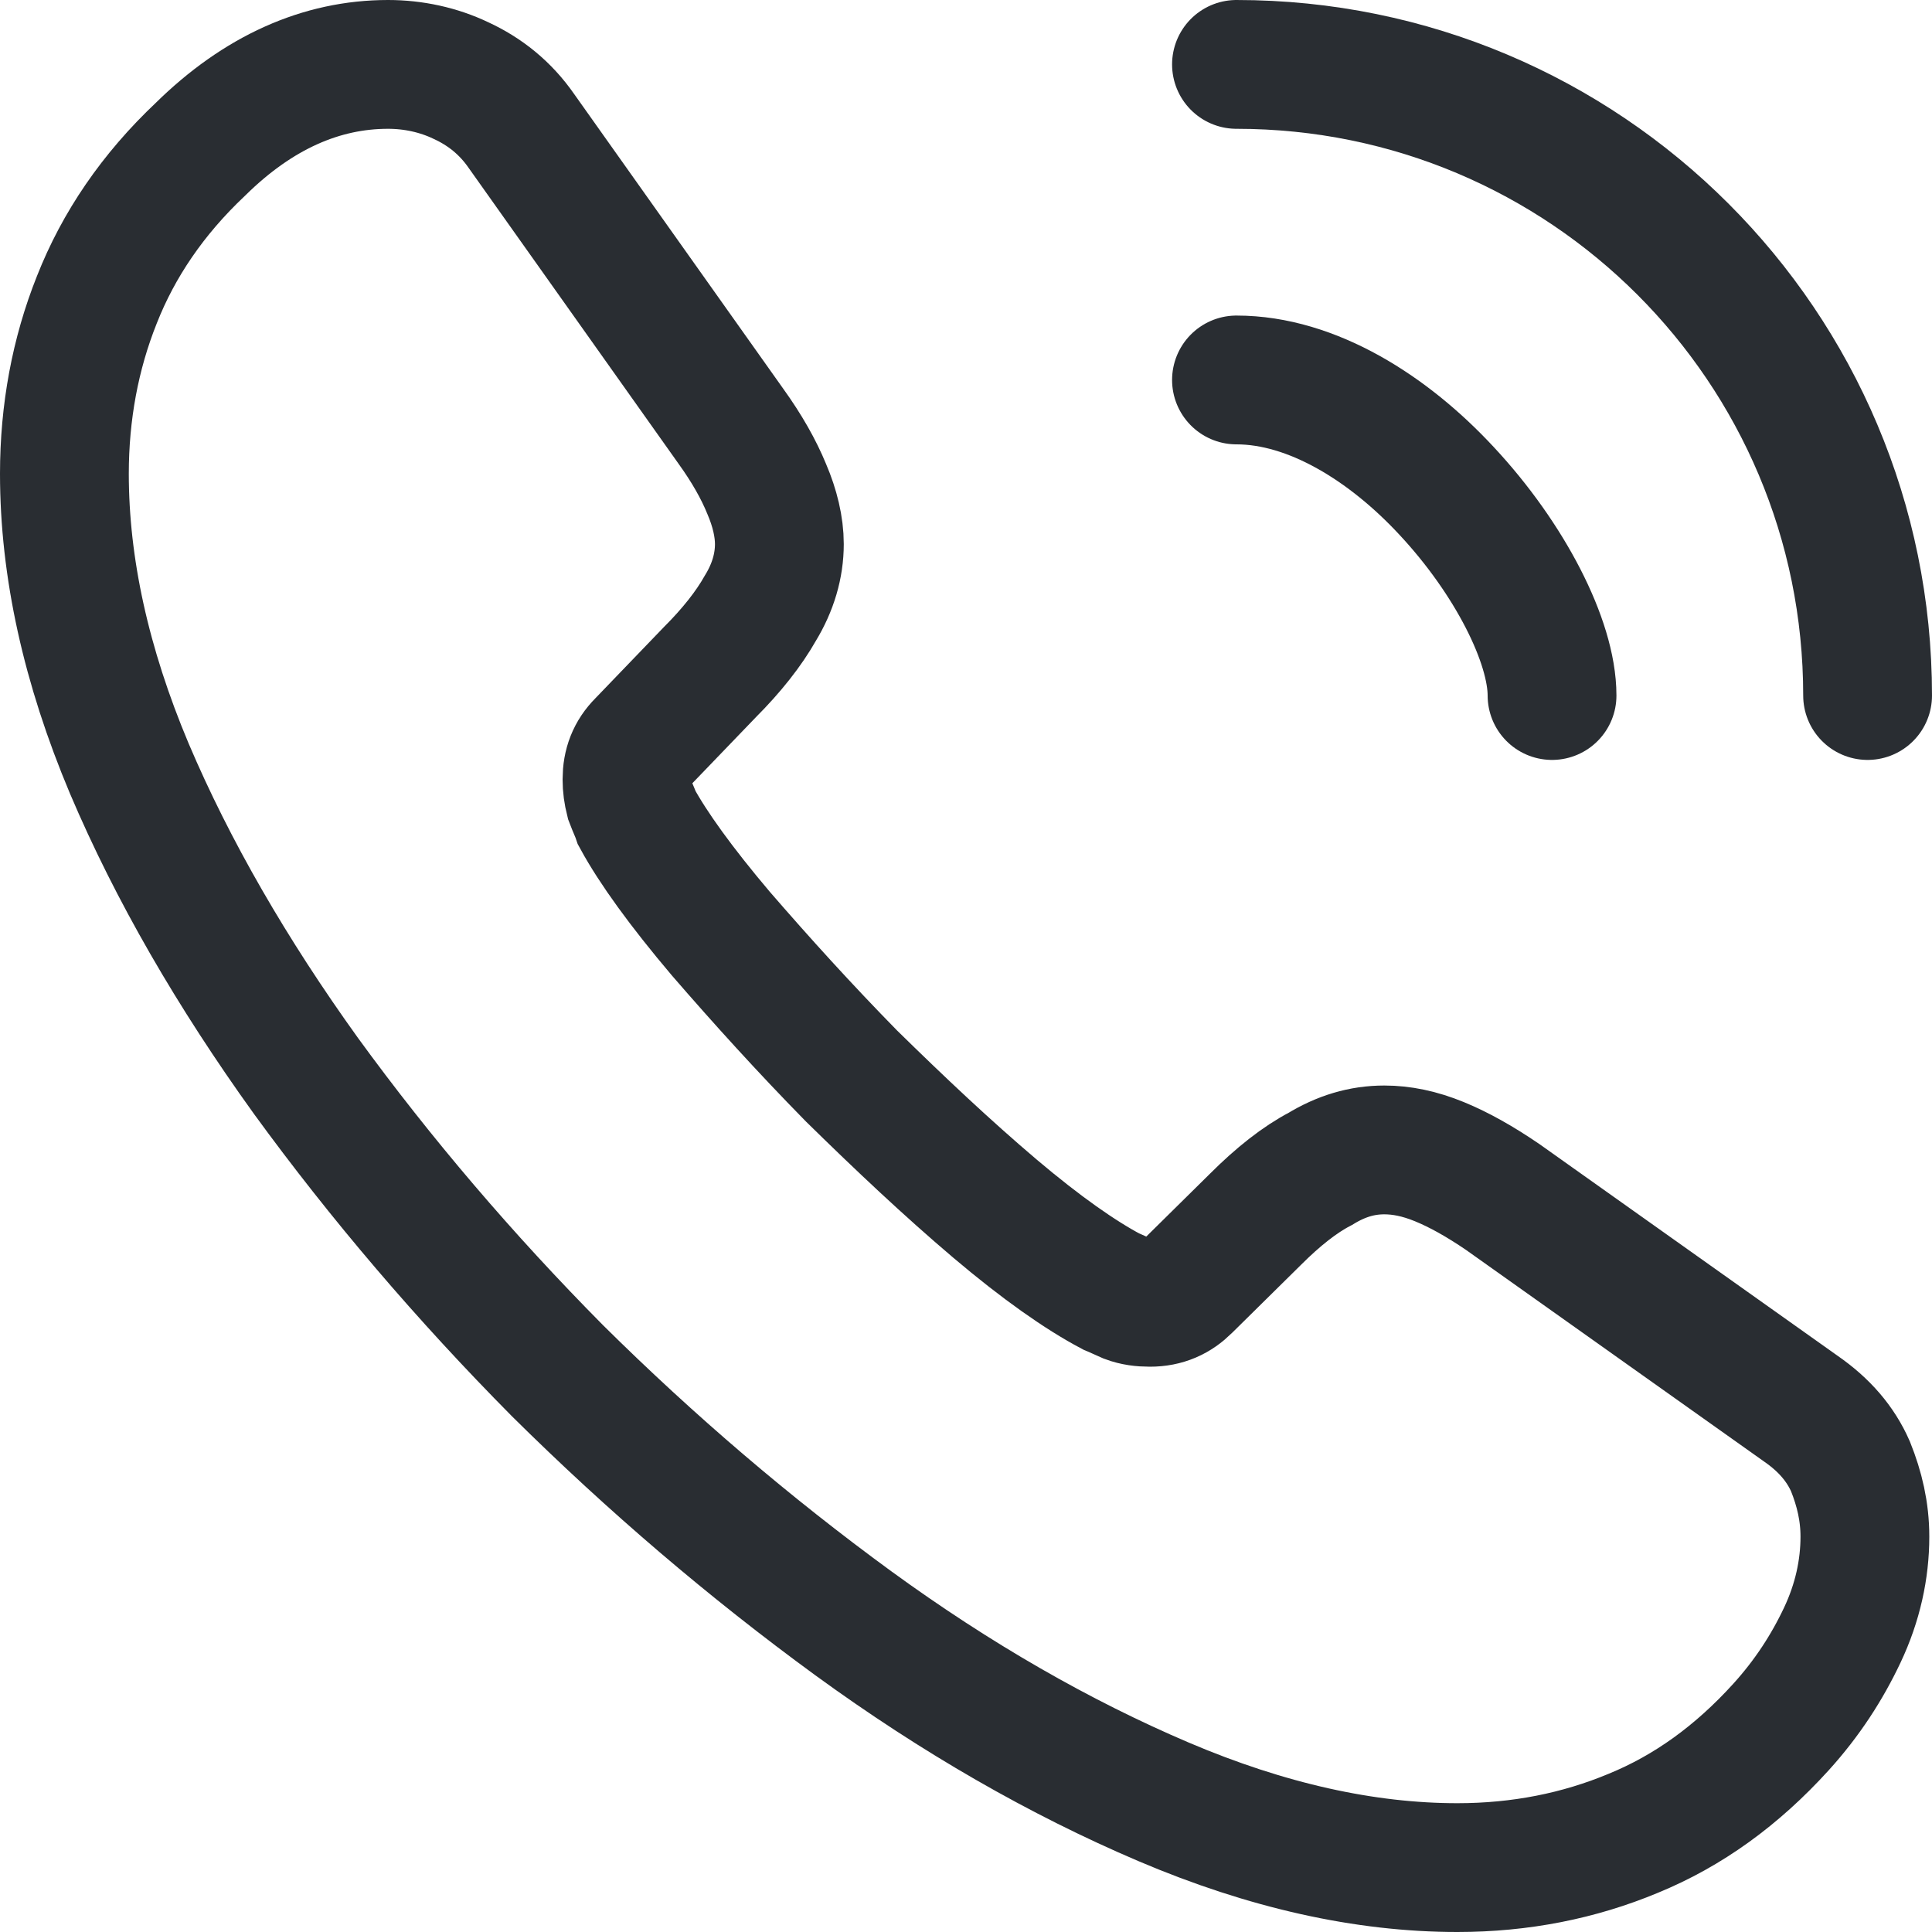 <?xml version="1.0" encoding="UTF-8"?> <svg xmlns="http://www.w3.org/2000/svg" width="30" height="30" viewBox="0 0 30 30" fill="none"> <path d="M28.958 23.862C28.958 24.366 28.846 24.884 28.608 25.388C28.37 25.892 28.062 26.368 27.656 26.816C26.97 27.572 26.214 28.118 25.36 28.468C24.52 28.818 23.61 29 22.63 29C21.202 29 19.676 28.664 18.066 27.978C16.456 27.292 14.846 26.368 13.25 25.206C11.64 24.03 10.114 22.728 8.658 21.286C7.216 19.83 5.914 18.304 4.752 16.708C3.604 15.112 2.68 13.516 2.008 11.934C1.336 10.338 1 8.812 1 7.356C1 6.404 1.168 5.494 1.504 4.654C1.84 3.8 2.372 3.016 3.114 2.316C4.01 1.434 4.99 1 6.026 1C6.418 1 6.81 1.084 7.16 1.252C7.524 1.42 7.846 1.672 8.098 2.036L11.346 6.614C11.598 6.964 11.78 7.286 11.906 7.594C12.032 7.888 12.102 8.182 12.102 8.448C12.102 8.784 12.004 9.12 11.808 9.442C11.626 9.764 11.36 10.1 11.024 10.436L9.96 11.542C9.806 11.696 9.736 11.878 9.736 12.102C9.736 12.214 9.75 12.312 9.778 12.424C9.82 12.536 9.862 12.62 9.89 12.704C10.142 13.166 10.576 13.768 11.192 14.496C11.822 15.224 12.494 15.966 13.222 16.708C13.978 17.45 14.706 18.136 15.448 18.766C16.176 19.382 16.778 19.802 17.254 20.054C17.324 20.082 17.408 20.124 17.506 20.166C17.618 20.208 17.73 20.222 17.856 20.222C18.094 20.222 18.276 20.138 18.43 19.984L19.494 18.934C19.844 18.584 20.18 18.318 20.502 18.15C20.824 17.954 21.146 17.856 21.496 17.856C21.762 17.856 22.042 17.912 22.35 18.038C22.658 18.164 22.98 18.346 23.33 18.584L27.964 21.874C28.328 22.126 28.58 22.42 28.734 22.77C28.874 23.12 28.958 23.47 28.958 23.862Z" stroke="#292D32" stroke-width="2" stroke-miterlimit="10"></path> <path d="M24.1 10.8C24.1 9.96 23.442 8.672 22.462 7.622C21.566 6.656 20.376 5.9 19.2 5.9" stroke="#292D32" stroke-width="2" stroke-linecap="round" stroke-linejoin="round"></path> <path d="M29 10.8C29 5.382 24.618 1 19.2 1" stroke="#292D32" stroke-width="2" stroke-linecap="round" stroke-linejoin="round"></path> </svg> 